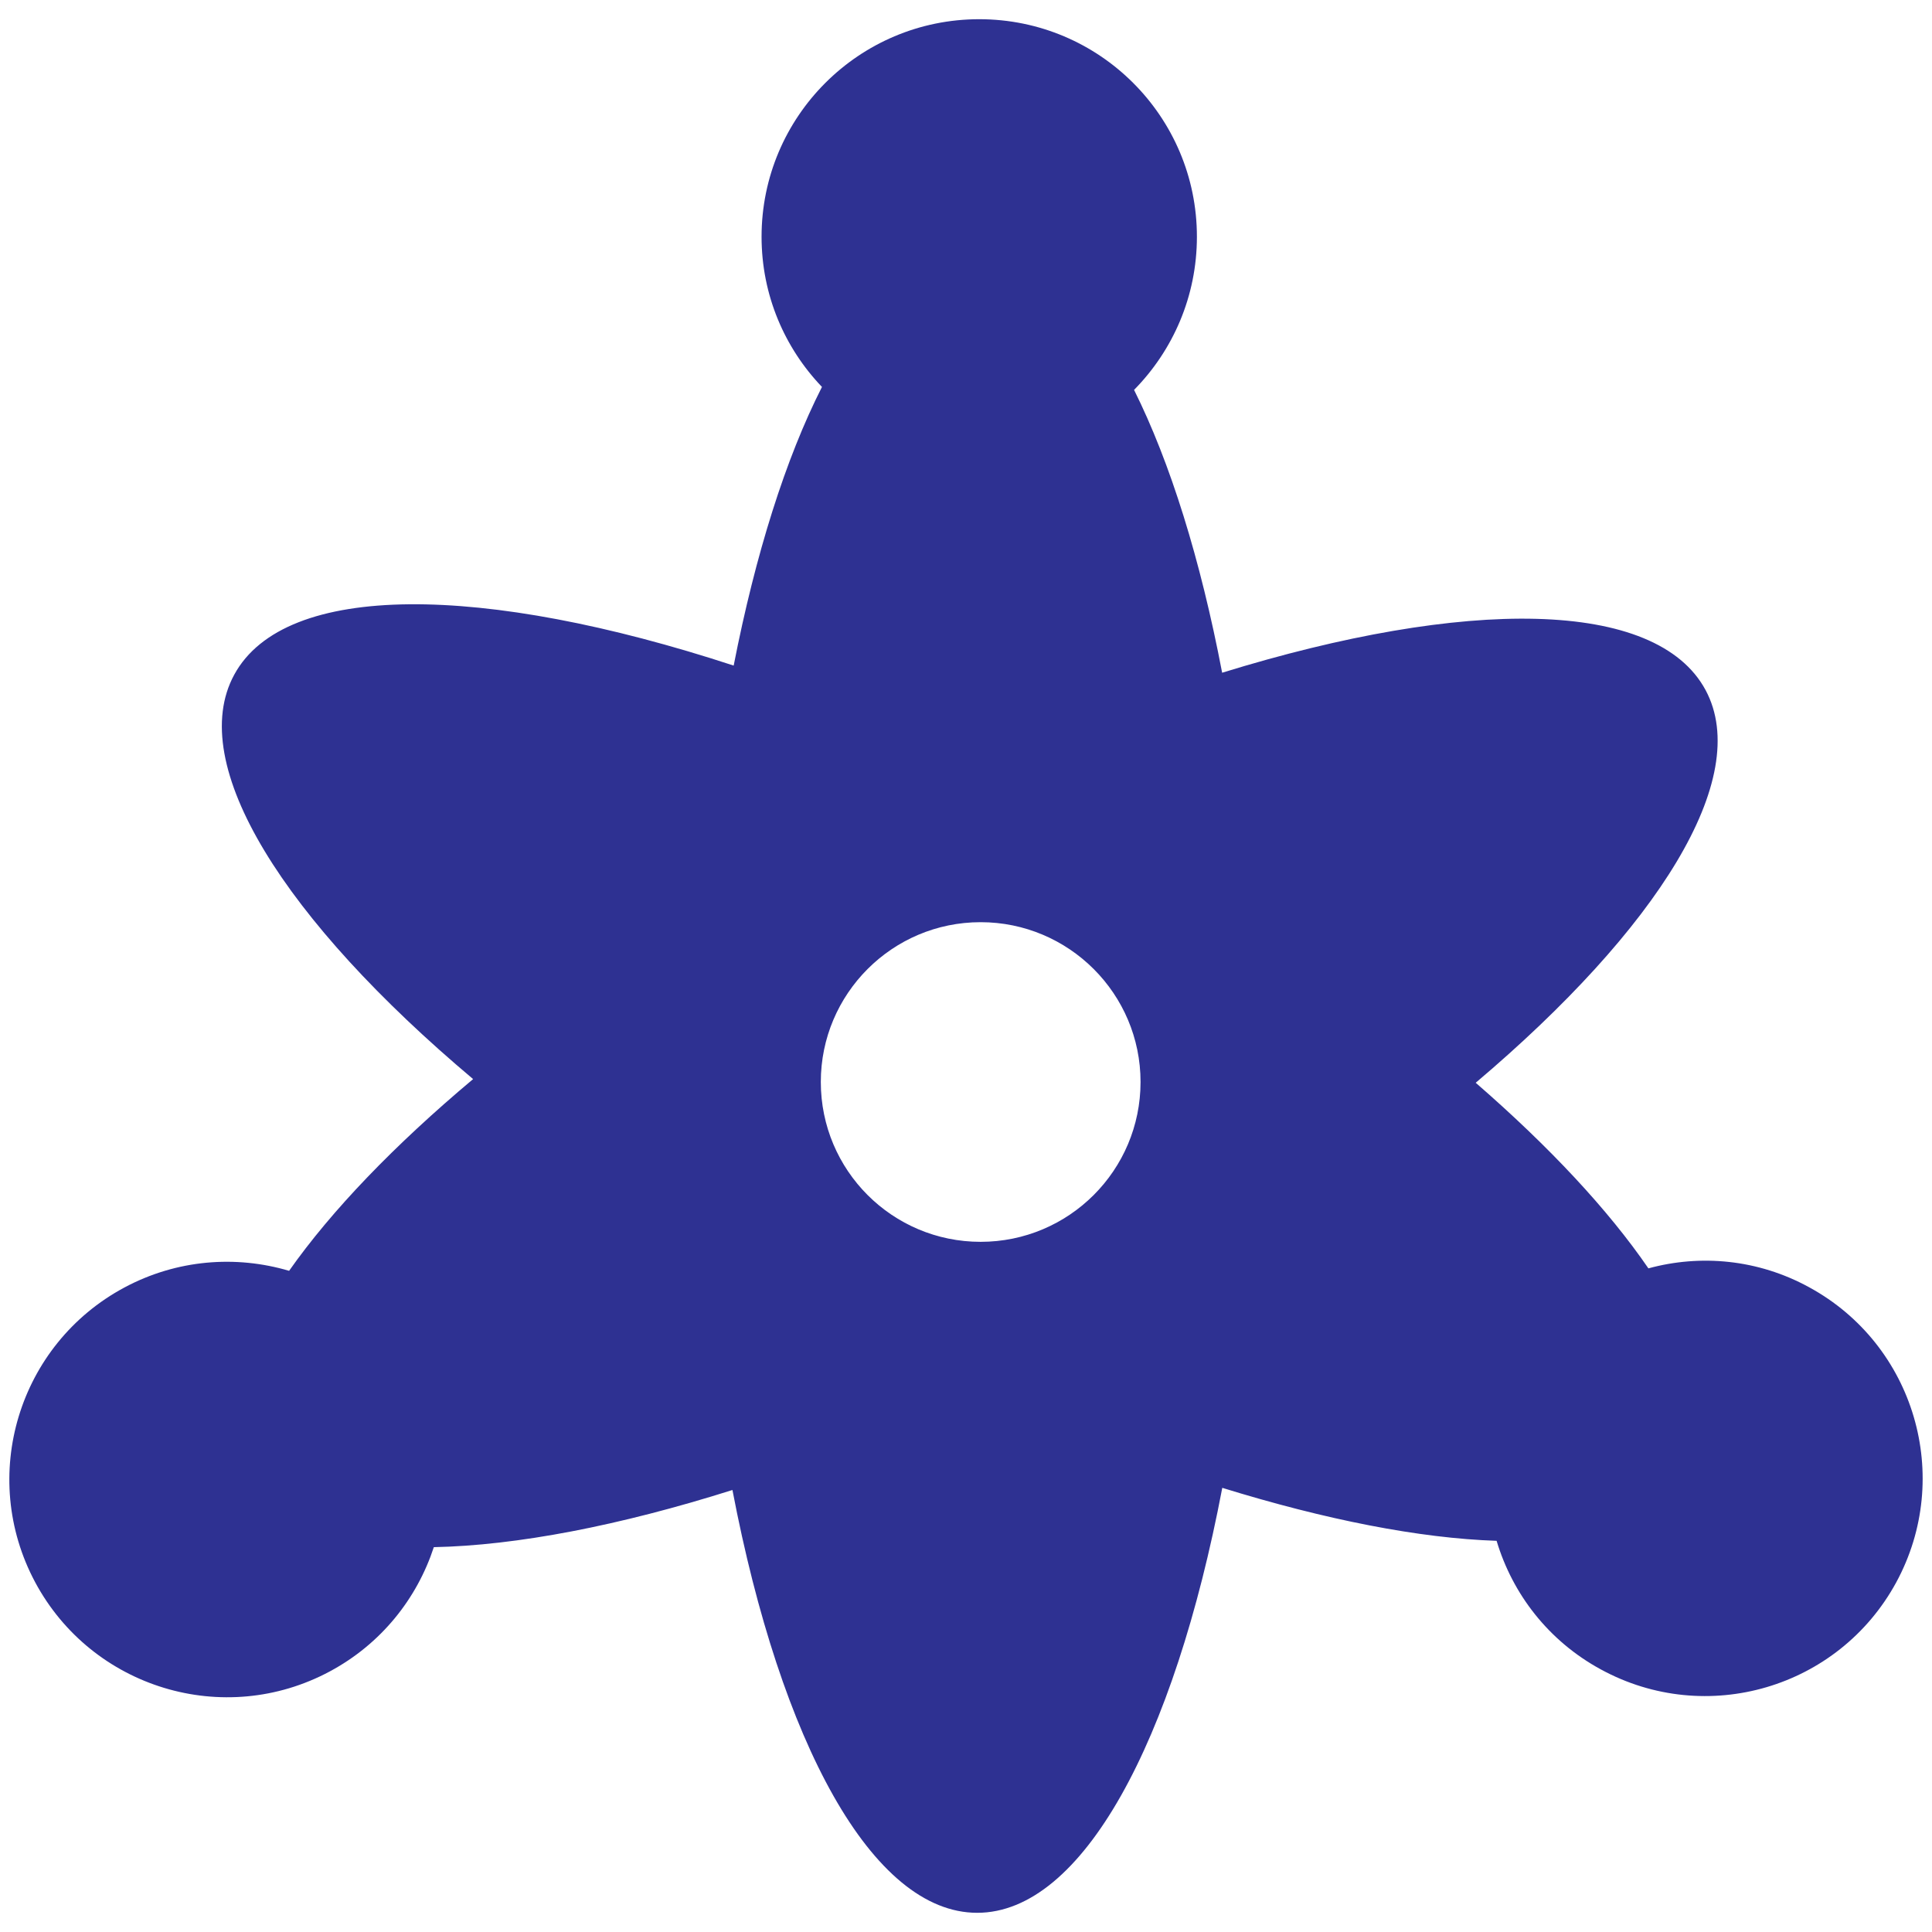 <?xml version="1.0" encoding="utf-8"?>
<!-- Generator: Adobe Illustrator 16.0.0, SVG Export Plug-In . SVG Version: 6.00 Build 0)  -->
<!DOCTYPE svg PUBLIC "-//W3C//DTD SVG 1.1//EN" "http://www.w3.org/Graphics/SVG/1.1/DTD/svg11.dtd">
<svg version="1.1" id="Layer_1" xmlns="http://www.w3.org/2000/svg" xmlns:xlink="http://www.w3.org/1999/xlink" x="0px" y="0px"
	 width="500px" height="500px" viewBox="0 0 500 500" enable-background="new 0 0 500 500" xml:space="preserve">
<path fill="#2E3192" d="M468.2,333.138c-13.243-7.256-28.127-8.563-41.597-4.886c-10.352-15.111-25.593-31.45-44.692-48.033
	c47.118-39.863,71.723-78.792,59.504-101.605c-12.758-23.783-62.265-23.932-125.126-4.513
	c-5.597-29.307-13.433-54.432-22.795-73.197c10.035-10.185,16.265-24.175,16.265-39.638c0-31.077-25.199-56.296-56.332-56.296
	c-31.115,0-56.334,25.219-56.334,56.296c0,15.108,5.969,28.782,15.632,38.873c-9.382,18.467-17.198,43.22-22.851,72.115
	c-64.708-21.209-116.08-21.882-129.249,2.35c-12.666,23.243,12.982,63.552,61.817,104.664
	c-20.37,17.086-36.636,34.005-47.622,49.619c-13.748-4.066-29.025-2.967-42.642,4.327c-27.42,14.699-37.773,48.816-23.074,76.274
	c14.699,27.401,48.834,37.79,76.254,23.073c13.319-7.145,22.552-18.858,26.917-32.158c21.395-0.429,47.938-5.522,77.281-14.792
	c12.498,65.322,36.168,109.421,63.347,109.421c27.235,0,50.942-44.357,63.423-109.98c26.73,8.265,51.072,13.057,70.994,13.709
	c4.105,13.729,13.393,25.892,26.974,33.28c27.326,14.92,61.518,4.849,76.424-22.479C505.581,382.235,495.51,348.005,468.2,333.138z
	 M253.782,321.385c-22.852,0-41.357-18.503-41.357-41.371c0-22.813,18.505-41.354,41.357-41.354
	c22.851,0,41.391,18.541,41.391,41.354C295.173,302.882,276.633,321.385,253.782,321.385z"/>
</svg>
